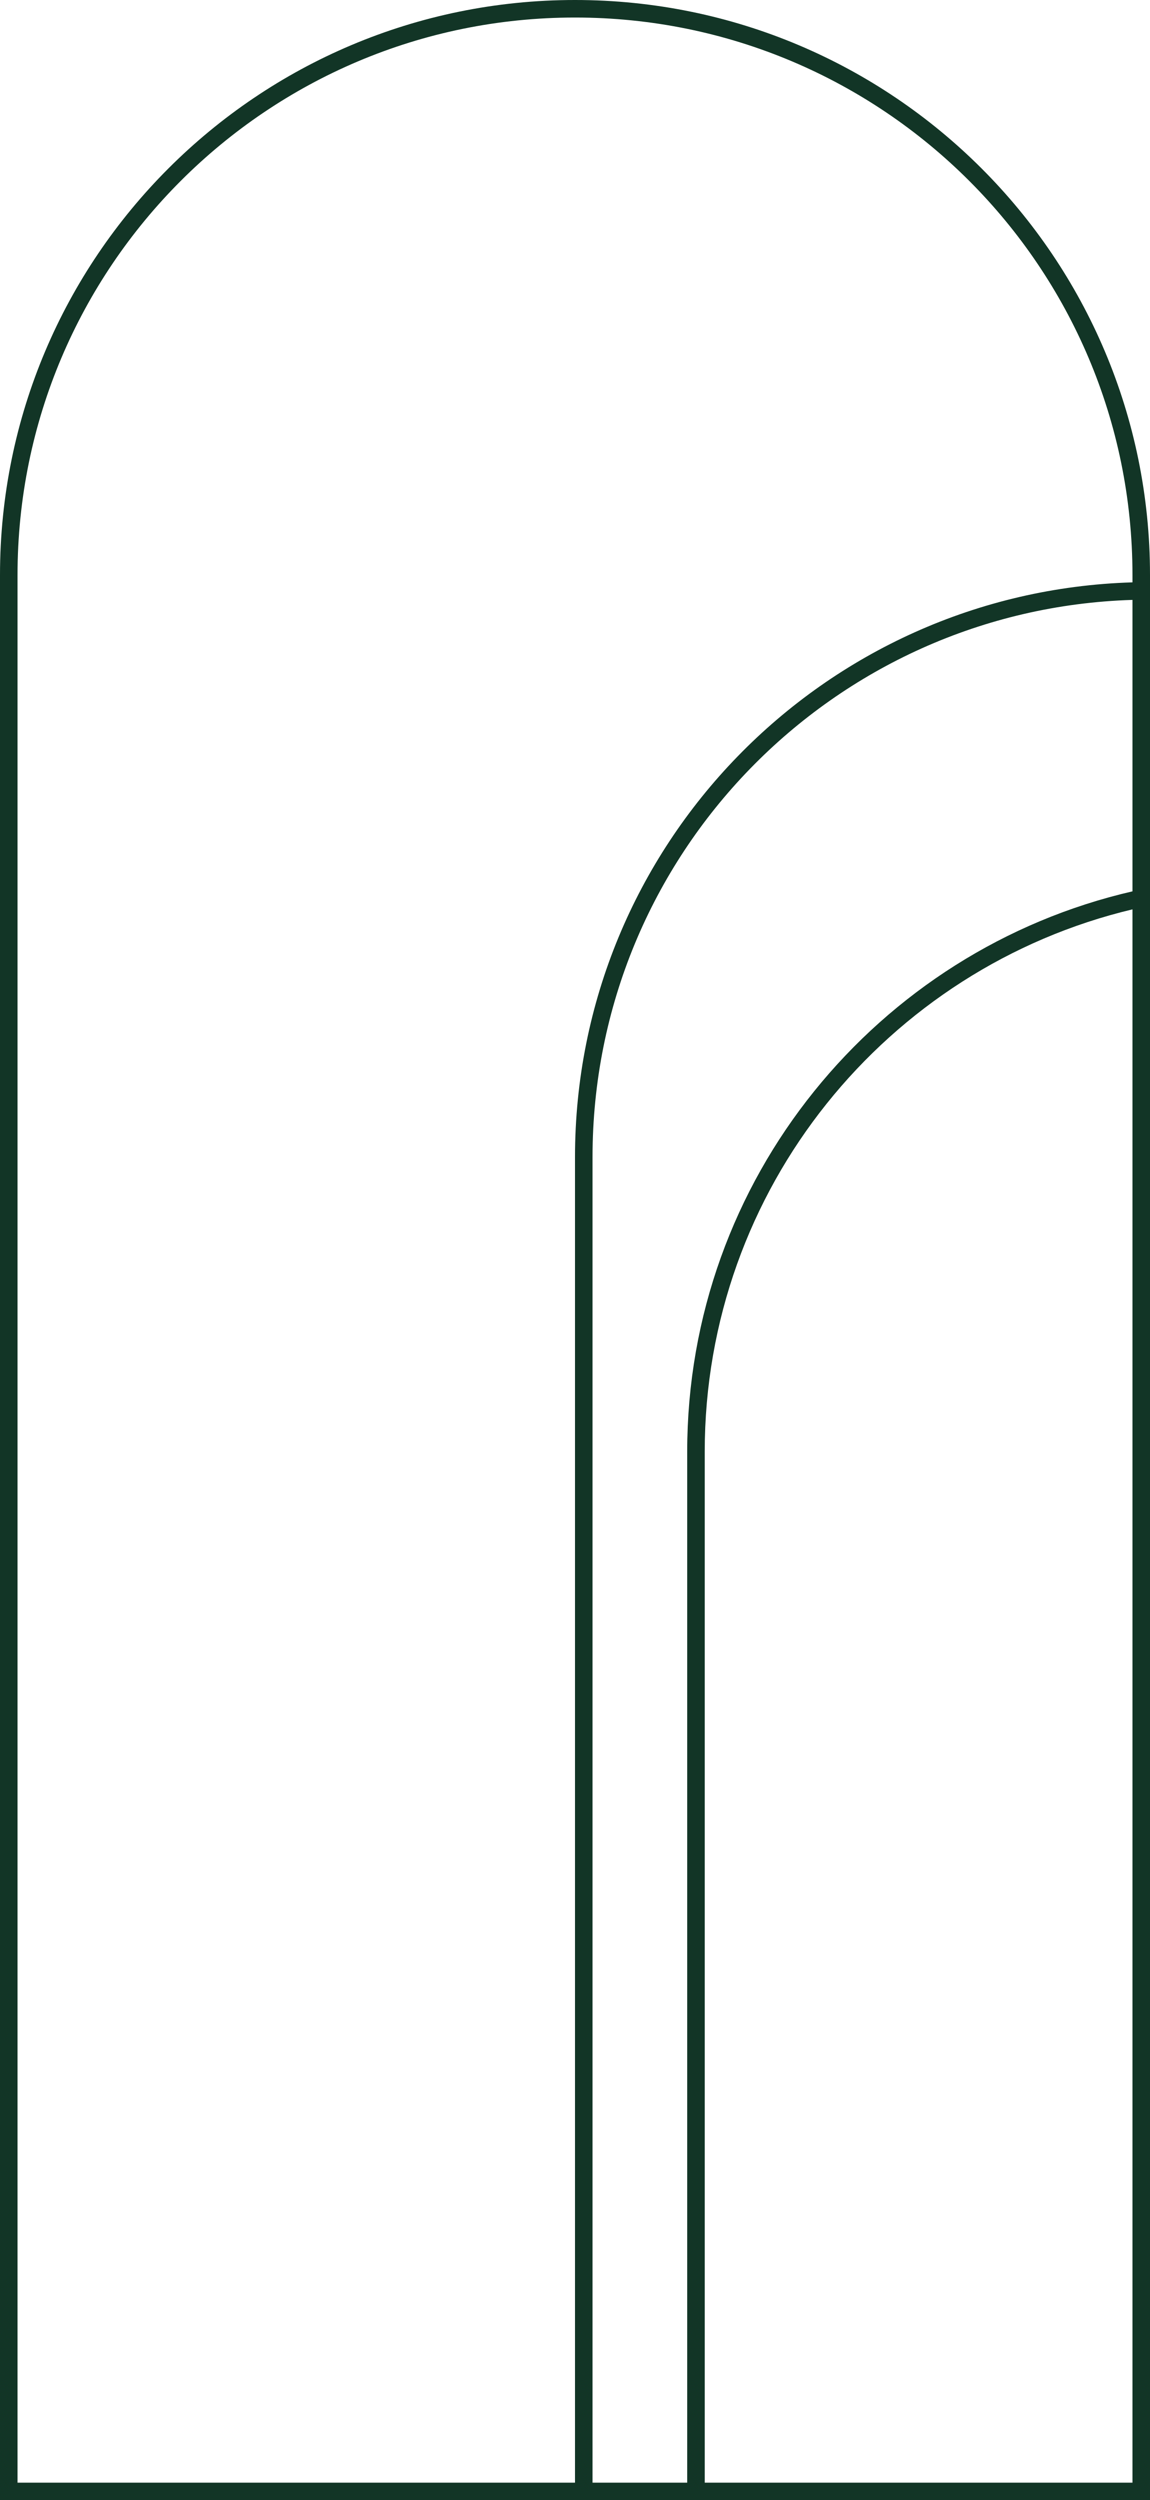 <svg width="328" height="713" viewBox="0 0 328 713" fill="none" xmlns="http://www.w3.org/2000/svg">
  <path fill-rule="evenodd" clip-rule="evenodd" d="M323 708V259.328C253.031 276.003 201 338.925 201 414V708H323ZM196 414C196 336.149 250.245 270.968 323 254.191V171.077C237.5 173.718 169 243.86 169 330V708H196V414ZM164 708V330C164 241.098 234.738 168.718 323 166.075V164C323 76.187 251.813 5 164 5C76.187 5 5 76.187 5 164V708H164ZM164 713H5H0V708V164C0 73.425 73.425 0 164 0C254.575 0 328 73.425 328 164V166V171V253.12V258.221V708V713H323L201 713H196L169 713H164Z" fill="#123526"/>
</svg>
